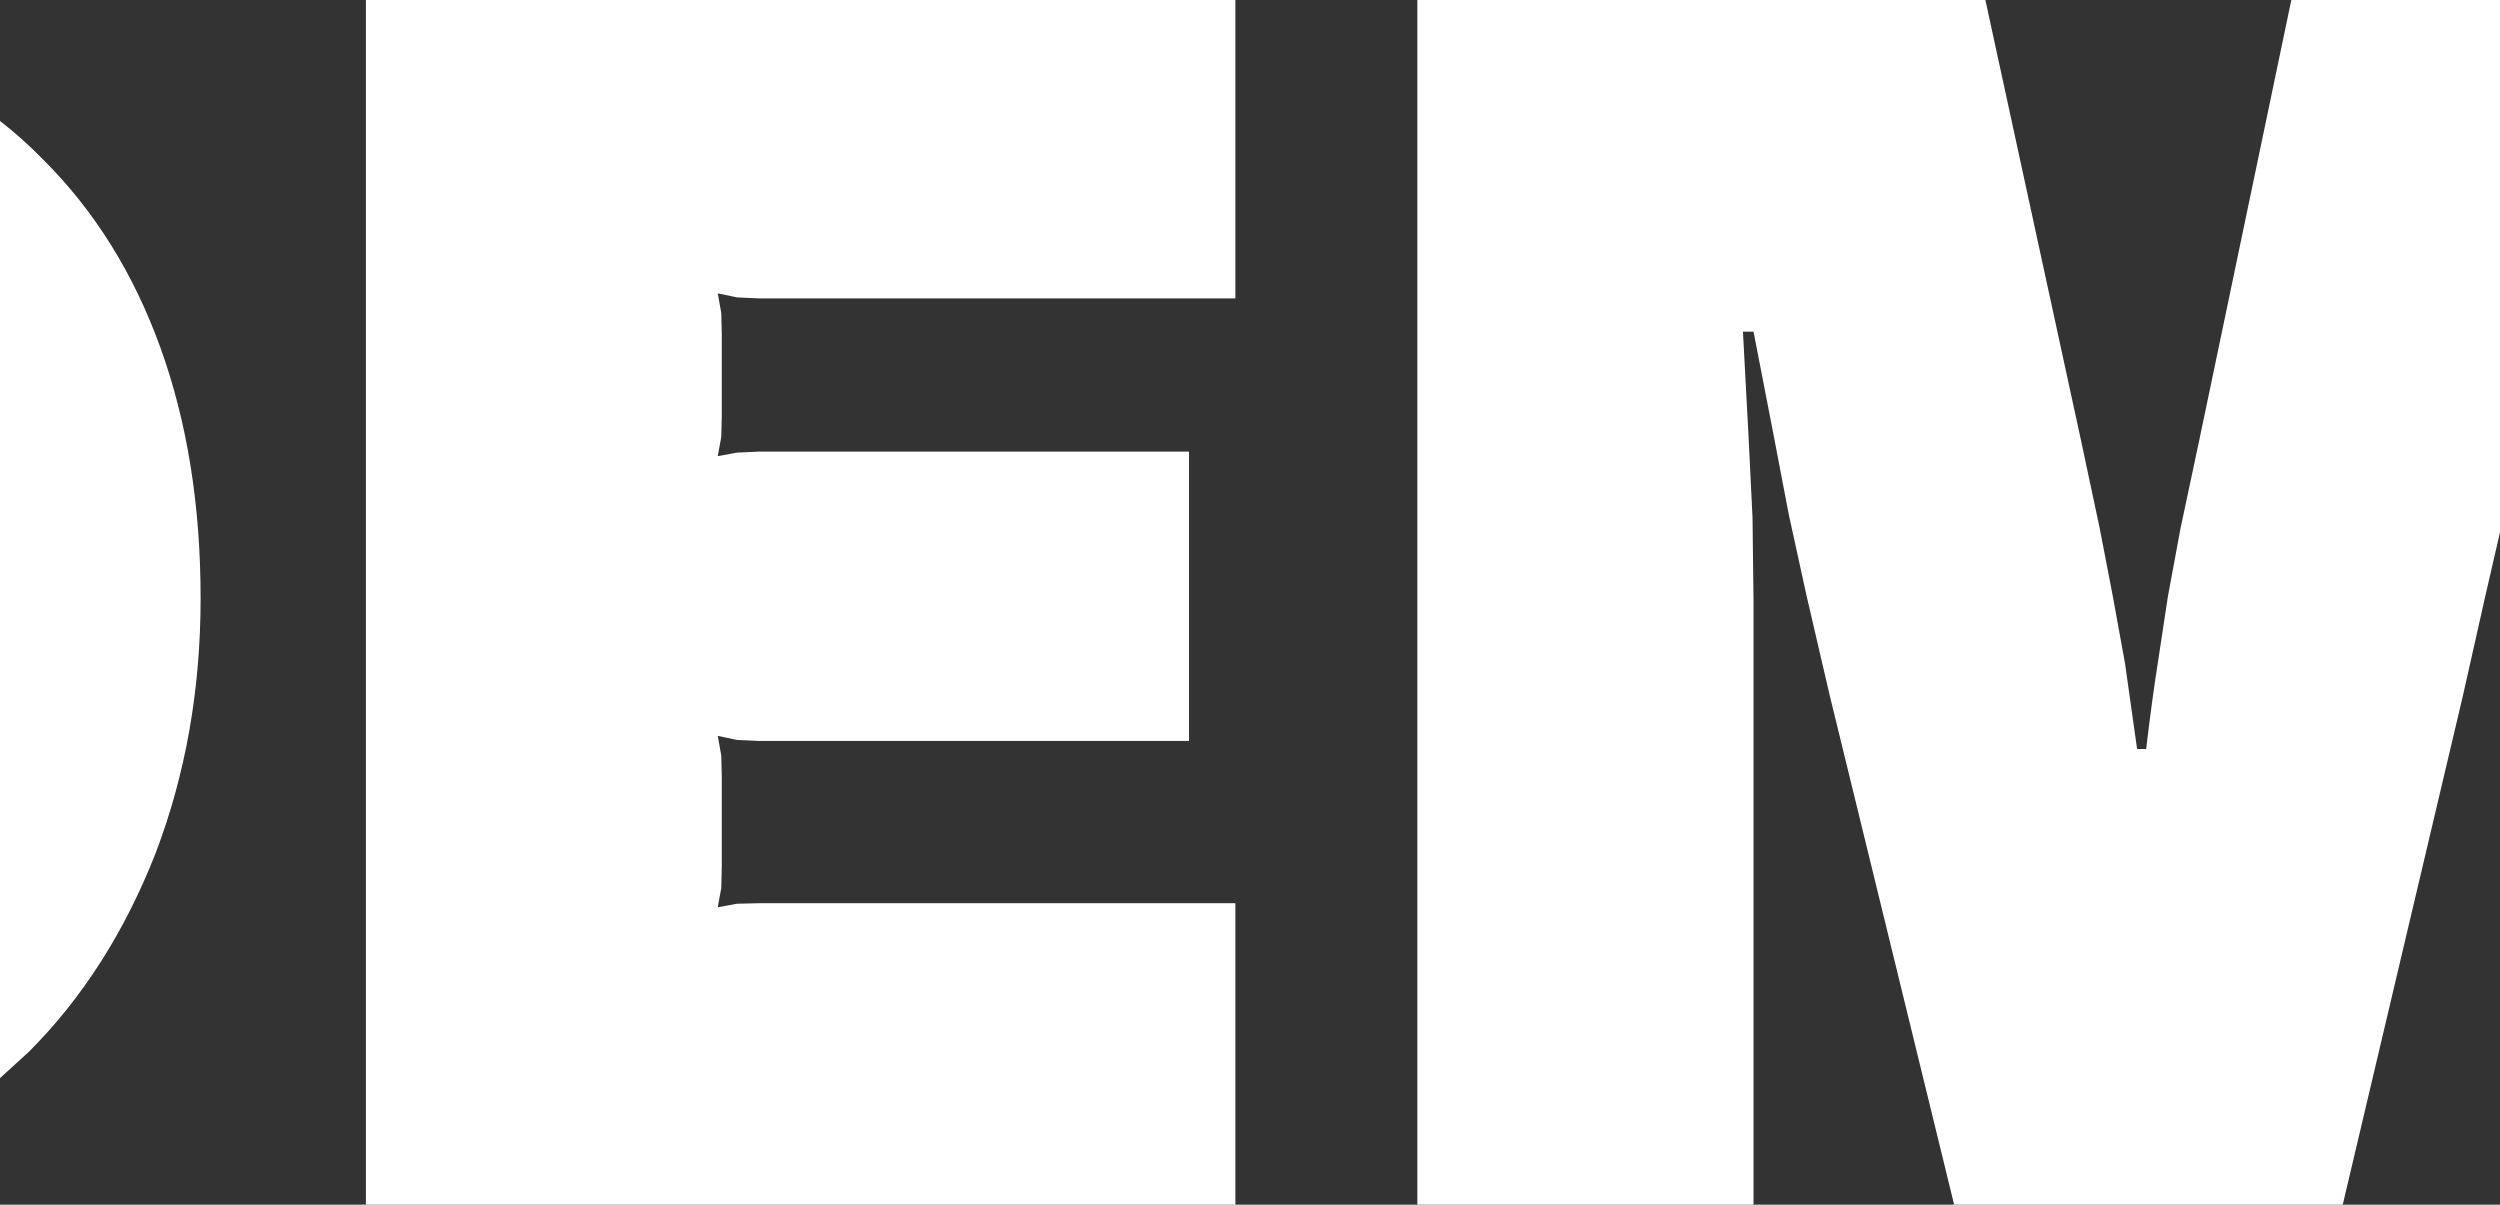 <?xml version="1.0" encoding="UTF-8" standalone="no"?>
<svg xmlns:xlink="http://www.w3.org/1999/xlink" height="119.5px" width="248.0px" xmlns="http://www.w3.org/2000/svg">
  <rect width="100%" height="100%" fill="#333333" stroke="none"/>
  <g transform="matrix(1.0, 0.0, 0.0, 1.0, 124.0, 59.75)">
    <path d="M-50.9 -30.25 L-52.8 -30.65 -52.45 -28.7 -52.4 -26.65 -52.4 -18.5 -52.45 -16.4 -52.8 -14.5 -50.9 -14.85 -48.75 -14.95 -6.05 -14.95 -6.05 13.75 -48.75 13.75 -50.9 13.65 -52.8 13.25 -52.45 15.2 -52.4 17.35 -52.4 26.2 -52.45 28.35 -52.8 30.25 -50.9 29.9 -48.75 29.85 -1.45 29.85 -1.45 59.75 -87.7 59.75 -87.7 -59.75 -1.45 -59.75 -1.45 -30.15 -48.75 -30.15 -50.9 -30.25 M-119.75 -43.95 Q-112.1 -36.35 -108.1 -25.3 -104.1 -14.25 -104.1 -0.4 -104.1 13.15 -108.55 24.85 -113.15 36.6 -121.15 44.6 L-124.0 47.2 -124.0 -47.75 Q-121.75 -46.0 -119.75 -43.95 M51.9 -16.8 L49.95 -26.85 48.9 -26.85 49.45 -16.55 49.85 -8.4 49.95 -0.1 49.95 10.15 49.95 59.75 16.6 59.75 16.6 -59.75 72.95 -59.75 82.45 -16.0 84.3 -7.3 85.6 -0.55 86.8 6.05 88.0 14.55 88.9 14.55 Q89.5 9.5 90.05 6.05 L91.05 -0.55 92.3 -7.3 94.15 -16.0 103.3 -59.75 124.0 -59.75 124.0 -6.95 122.55 -0.65 120.3 9.35 108.4 59.75 69.85 59.75 57.5 9.2 55.2 -0.7 53.45 -8.7 51.9 -16.8" fill="#ffffff" fill-rule="evenodd" stroke="none"/>
  </g>
</svg>
